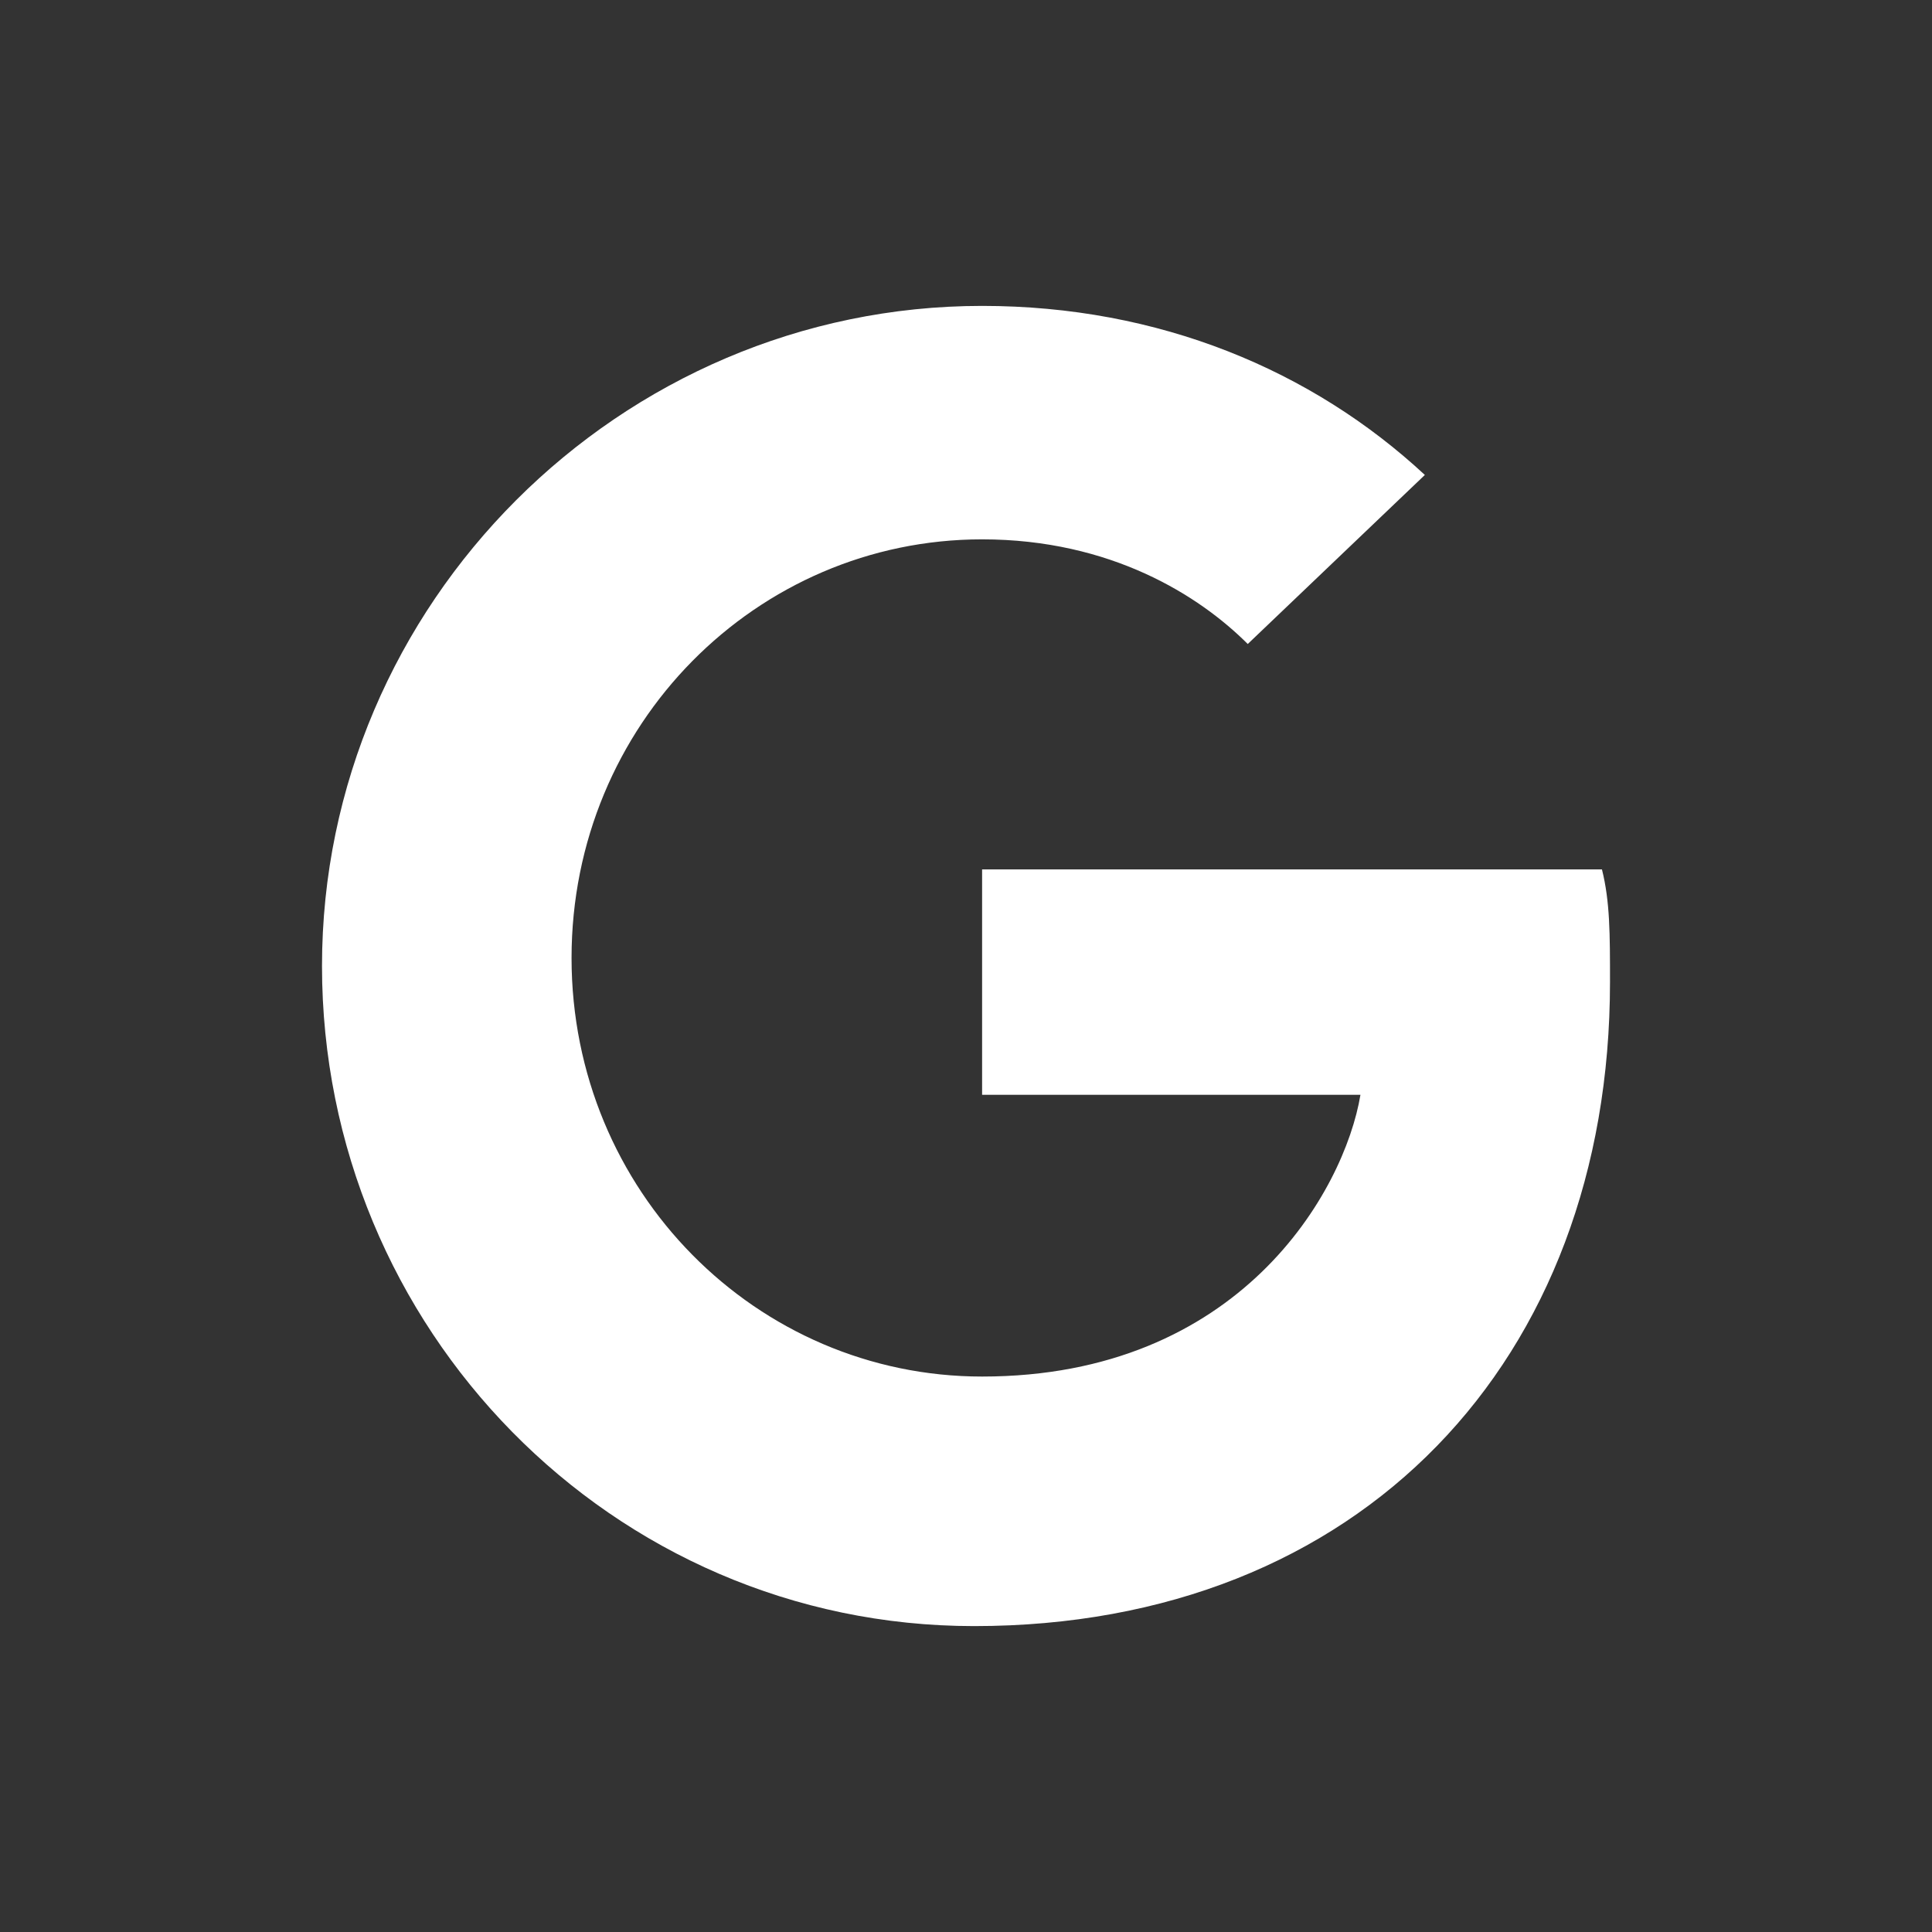 <?xml version="1.0" encoding="utf-8"?>
<!-- Generator: Adobe Illustrator 18.0.0, SVG Export Plug-In . SVG Version: 6.00 Build 0)  -->
<!DOCTYPE svg PUBLIC "-//W3C//DTD SVG 1.1//EN" "http://www.w3.org/Graphics/SVG/1.1/DTD/svg11.dtd">
<svg version="1.1" id="Layer_1" xmlns="http://www.w3.org/2000/svg" xmlns:xlink="http://www.w3.org/1999/xlink" x="0px" y="0px"
	 viewBox="0 0 24 24" enable-background="new 0 0 24 24" xml:space="preserve">
<rect x="0" y="0" width="24" height="24" fill="#333333" stroke="none"/>
<g>
	<path fill="#fff" d="M19.9,10.8c0.1,0.4,0.1,0.8,0.1,1.4c0,4.7-3.1,8-7.9,8C7.6,20.2,4,16.5,4,12s3.7-8.2,8.2-8.2
		c2.2,0,4.1,0.8,5.5,2.1l-2.2,2.1c-0.6-0.6-1.7-1.3-3.3-1.3c-2.8,0-5.1,2.3-5.1,5.2s2.3,5.2,5.1,5.2c3.2,0,4.5-2.3,4.7-3.5h-4.7
		v-2.8H19.9z"/>
</g>
</svg>
